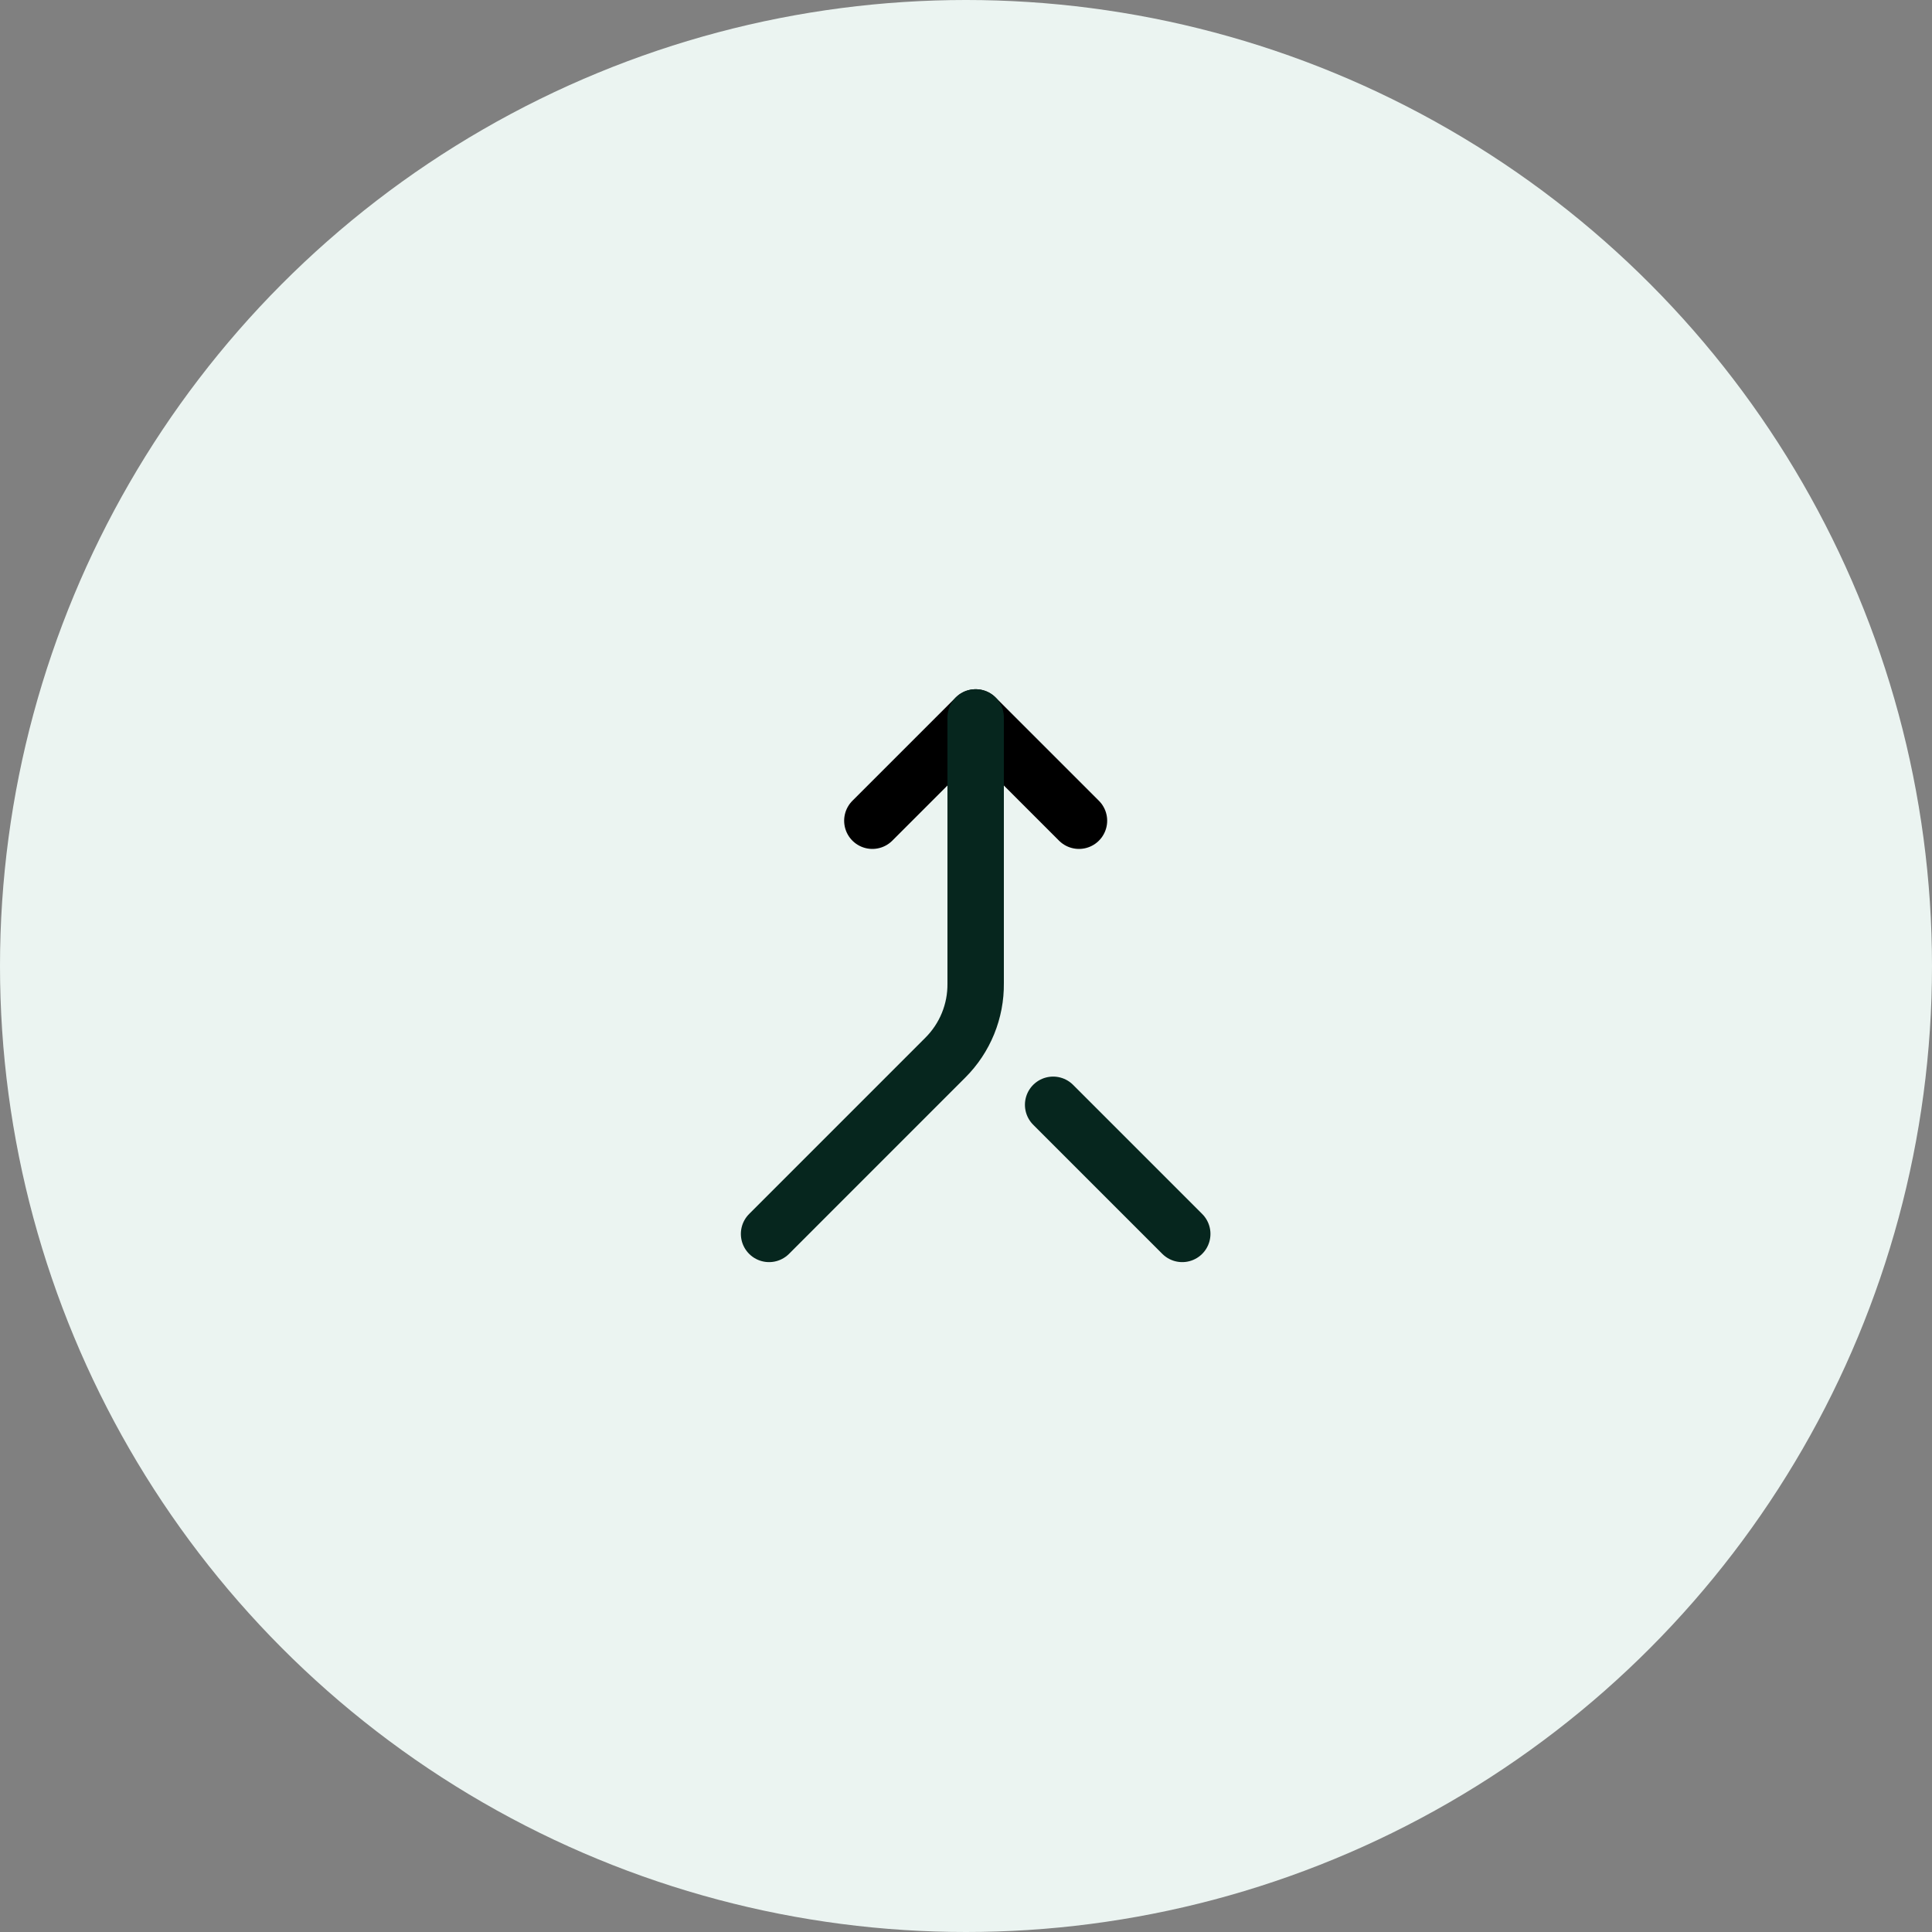 <svg width="100" height="100" viewBox="0 0 100 100" fill="none" xmlns="http://www.w3.org/2000/svg">
<rect x="0" y="0" width="100" height="100" fill="#808080" stroke="none"/>
<circle cx="50" cy="50" r="50" fill="#EBF4F1"/>
<path d="M45.153 42.48L50.5 37.134L55.847 42.48" stroke="black" stroke-width="2.92" stroke-linecap="round" stroke-linejoin="round"/>
<path d="M50.5 37.134V50.901C50.508 51.613 50.373 52.32 50.104 52.979C49.835 53.638 49.437 54.237 48.933 54.74L39.807 63.867" stroke="#06261E" stroke-width="2.92" stroke-linecap="round" stroke-linejoin="round"/>
<path d="M61.193 63.867L54.51 57.184" stroke="#06261E" stroke-width="2.92" stroke-linecap="round" stroke-linejoin="round"/>
</svg>
